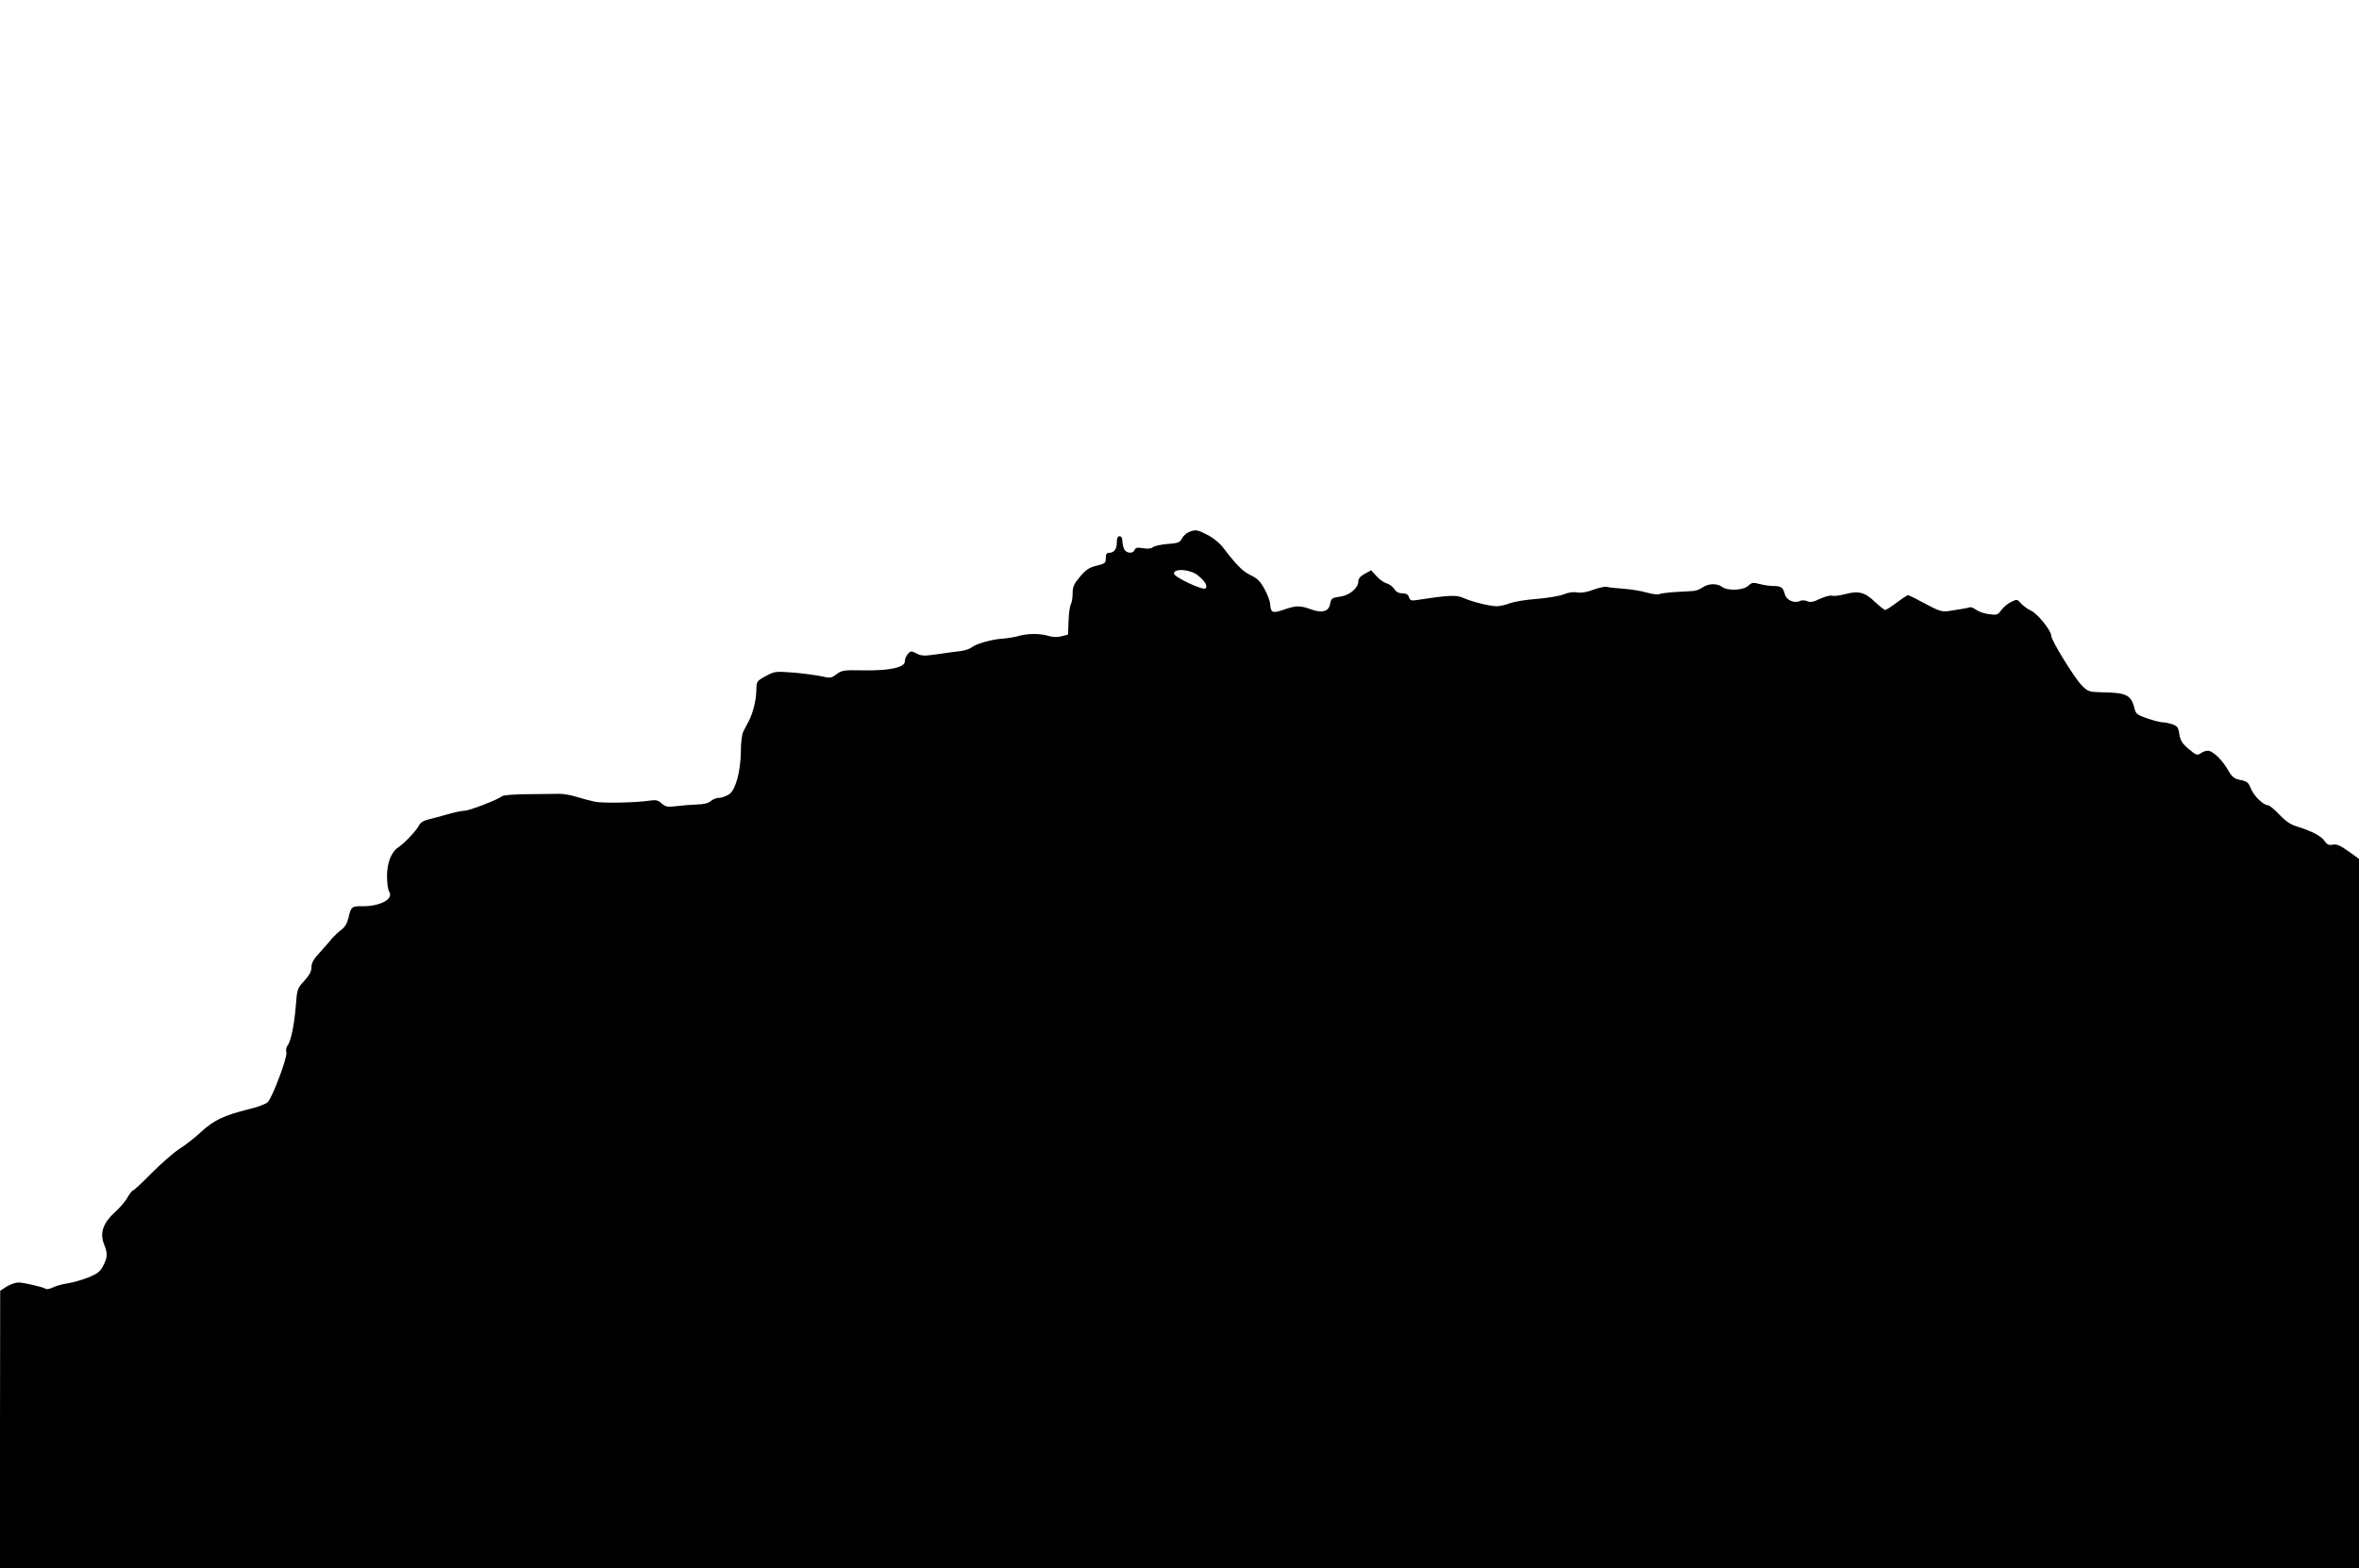 <?xml version="1.0" standalone="no"?>
<!DOCTYPE svg PUBLIC "-//W3C//DTD SVG 20010904//EN"
 "http://www.w3.org/TR/2001/REC-SVG-20010904/DTD/svg10.dtd">
<svg version="1.0" xmlns="http://www.w3.org/2000/svg"
 width="1280pt" height="851pt" viewBox="0 0 1280 851"
 preserveAspectRatio="xMidYMid meet">
<g transform="translate(0,851) scale(0.1,-0.1)"
fill="#000000" stroke="none">
<path d="M6462 5627 c-19 -6 -39 -21 -47 -37 -13 -24 -21 -28 -80 -32 -36 -3
-72 -11 -80 -18 -9 -8 -28 -9 -53 -5 -31 5 -41 3 -45 -9 -9 -22 -44 -20 -57 3
-5 11 -10 31 -10 45 0 16 -6 26 -15 26 -10 0 -15 -10 -15 -33 0 -37 -15 -57
-42 -57 -13 0 -18 -8 -18 -29 0 -27 -4 -30 -50 -41 -40 -10 -57 -21 -90 -60
-33 -39 -40 -55 -40 -90 0 -23 -4 -50 -10 -60 -5 -10 -11 -51 -12 -91 l-3 -73
-35 -9 c-22 -6 -48 -5 -71 2 -46 14 -113 14 -164 -1 -22 -6 -60 -12 -85 -14
-57 -3 -148 -29 -169 -48 -9 -7 -34 -16 -56 -19 -22 -2 -79 -10 -126 -17 -75
-11 -90 -10 -116 4 -28 14 -32 14 -47 -3 -9 -10 -16 -27 -16 -39 0 -34 -80
-52 -222 -50 -109 2 -120 1 -149 -21 -29 -22 -35 -22 -83 -11 -28 6 -96 15
-151 20 -97 7 -102 7 -150 -19 -49 -27 -50 -28 -51 -77 -1 -54 -18 -123 -41
-167 -8 -15 -21 -40 -29 -55 -8 -16 -14 -58 -14 -107 -1 -113 -29 -215 -66
-237 -16 -10 -40 -18 -53 -18 -14 0 -33 -8 -44 -17 -13 -12 -37 -18 -76 -19
-31 -1 -81 -5 -111 -9 -48 -6 -58 -4 -80 15 -20 18 -32 20 -65 15 -71 -11
-254 -15 -297 -6 -24 5 -68 17 -98 26 -30 10 -73 17 -95 17 -22 0 -98 -1 -169
-2 -73 0 -135 -5 -142 -11 -23 -19 -178 -79 -205 -79 -15 0 -55 -9 -90 -19
-35 -10 -82 -23 -104 -28 -26 -6 -44 -17 -51 -32 -15 -29 -79 -97 -111 -118
-40 -26 -63 -84 -63 -158 0 -36 5 -74 12 -85 25 -40 -52 -80 -150 -78 -52 1
-58 -4 -71 -62 -7 -30 -19 -51 -38 -65 -15 -11 -36 -31 -48 -44 -11 -14 -41
-48 -67 -77 -36 -38 -48 -59 -48 -83 0 -23 -11 -43 -39 -74 -38 -41 -39 -45
-46 -137 -8 -101 -27 -194 -46 -216 -6 -8 -9 -24 -5 -36 6 -25 -74 -240 -101
-269 -8 -9 -53 -27 -101 -38 -137 -34 -191 -60 -260 -123 -34 -32 -88 -74
-120 -94 -31 -20 -98 -79 -149 -130 -51 -52 -96 -94 -101 -94 -4 0 -18 -17
-30 -38 -11 -21 -43 -58 -71 -83 -62 -57 -80 -111 -57 -170 21 -51 20 -72 -4
-118 -16 -32 -30 -43 -82 -64 -35 -14 -86 -28 -113 -32 -28 -4 -63 -14 -78
-22 -15 -7 -32 -11 -37 -8 -18 11 -121 35 -150 35 -16 0 -44 -10 -64 -22 l-35
-23 -1 -752 0 -753 6400 0 6400 0 0 1924 0 1925 -57 41 c-45 32 -64 40 -85 36
-22 -4 -31 0 -45 20 -17 27 -72 55 -154 80 -32 10 -59 29 -92 64 -25 27 -53
50 -61 50 -25 0 -77 51 -93 91 -13 33 -21 39 -56 46 -35 7 -45 15 -69 56 -29
50 -71 92 -100 102 -9 3 -28 -1 -42 -10 -24 -16 -26 -16 -70 20 -36 31 -45 46
-51 81 -5 36 -11 44 -37 53 -17 6 -41 11 -53 11 -11 0 -49 9 -83 21 -51 17
-63 26 -68 47 -20 81 -41 93 -181 95 -69 2 -74 4 -107 37 -41 42 -166 245
-166 270 0 28 -76 122 -110 136 -16 7 -40 25 -53 38 -21 25 -23 25 -55 9 -18
-8 -42 -29 -53 -44 -18 -26 -24 -28 -67 -22 -26 3 -57 14 -70 24 -13 10 -29
16 -35 13 -12 -4 -53 -11 -119 -21 -31 -4 -52 3 -122 41 -46 25 -88 46 -93 46
-4 0 -32 -18 -61 -40 -29 -22 -57 -40 -63 -40 -5 0 -30 20 -56 44 -54 52 -88
61 -160 42 -29 -8 -62 -12 -73 -9 -10 3 -40 -5 -65 -17 -36 -17 -52 -20 -68
-13 -14 6 -30 7 -42 1 -31 -14 -73 6 -81 39 -9 35 -20 43 -64 43 -19 0 -52 5
-74 11 -33 9 -41 8 -60 -10 -27 -25 -111 -29 -142 -6 -26 20 -74 19 -104 -2
-14 -10 -36 -19 -50 -20 -14 -1 -59 -4 -102 -6 -42 -3 -81 -8 -87 -12 -6 -3
-36 1 -65 9 -30 9 -87 18 -127 21 -40 3 -80 7 -90 10 -9 3 -42 -4 -72 -15 -37
-14 -67 -19 -89 -15 -21 4 -47 0 -72 -10 -21 -9 -87 -20 -145 -25 -58 -4 -124
-15 -146 -23 -22 -9 -54 -16 -72 -17 -38 0 -134 23 -185 46 -36 16 -81 14
-255 -13 -25 -4 -32 -1 -38 16 -4 15 -15 21 -35 21 -20 0 -35 8 -45 24 -9 13
-27 27 -41 30 -14 4 -39 21 -55 39 l-29 32 -35 -19 c-25 -14 -35 -26 -35 -43
0 -32 -44 -71 -89 -79 -56 -9 -58 -10 -64 -43 -8 -40 -44 -50 -106 -27 -59 21
-79 20 -146 -3 -60 -21 -70 -17 -73 31 -1 15 -14 51 -30 80 -22 41 -38 58 -73
75 -45 21 -79 55 -149 147 -21 28 -56 57 -90 74 -47 25 -60 28 -88 19z m37
-239 c40 -32 55 -58 42 -71 -13 -13 -170 61 -171 80 -1 30 88 24 129 -9z"/>
</g>
</svg>
